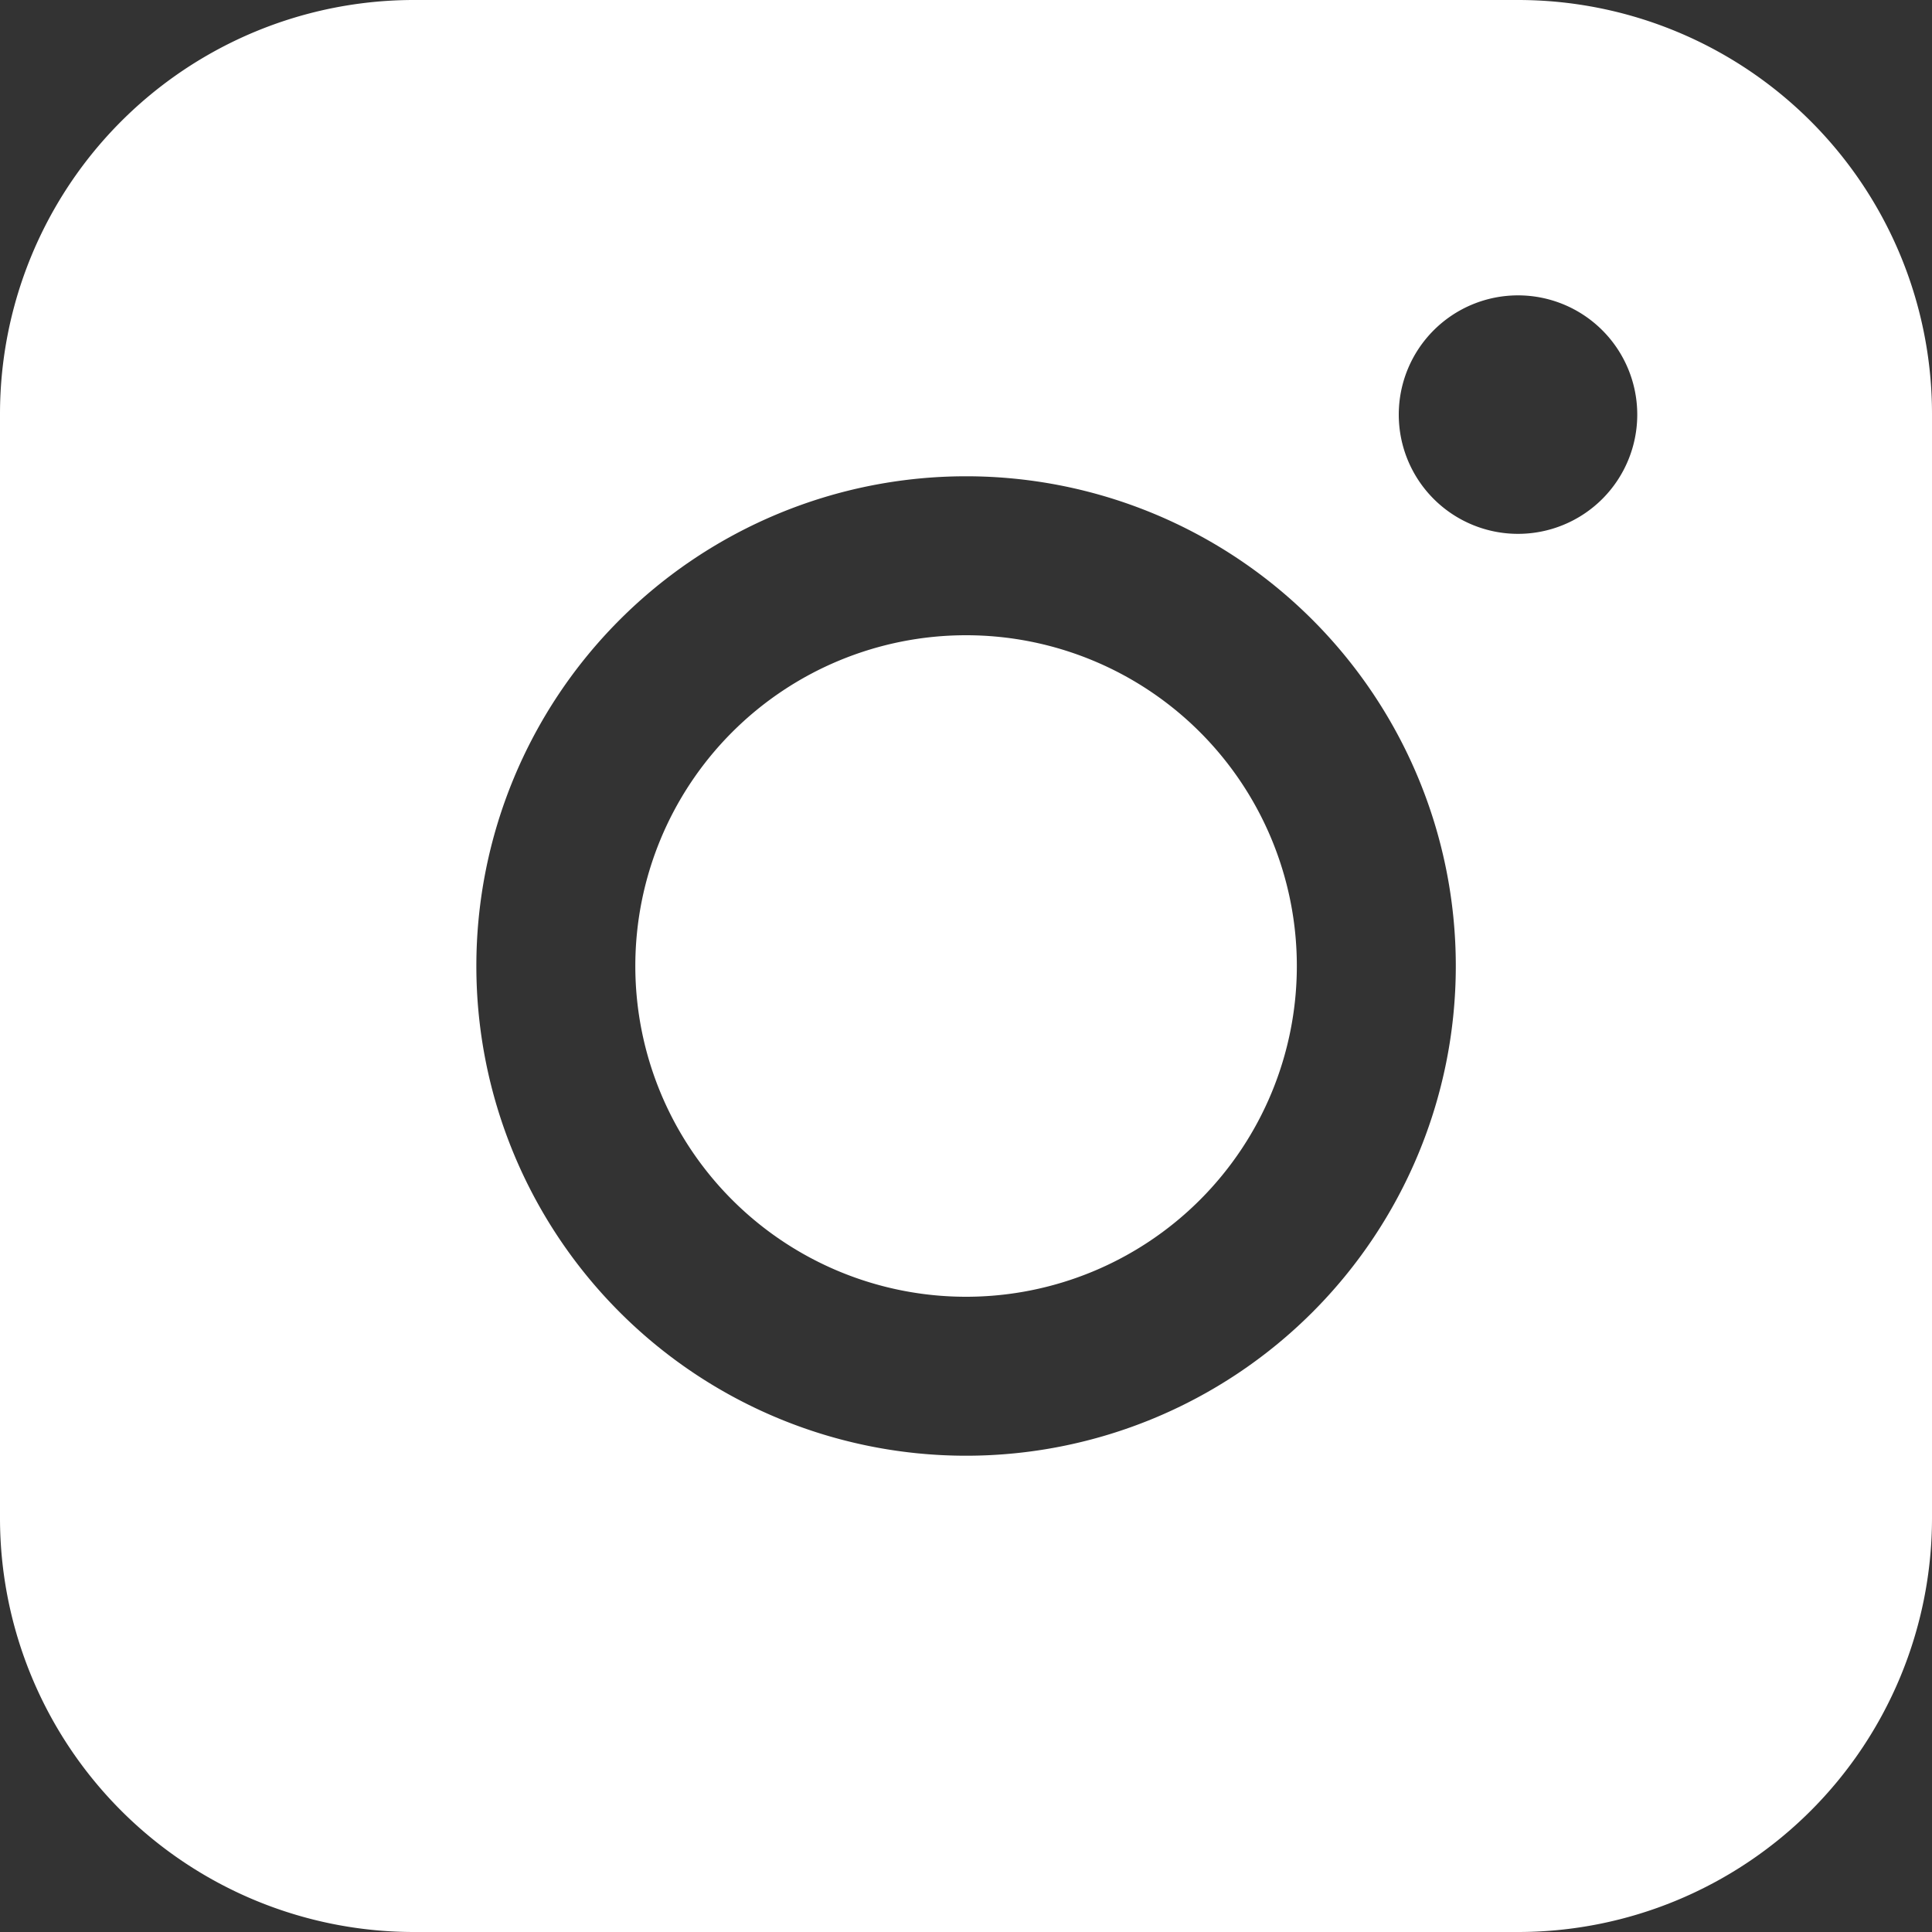 <svg xmlns="http://www.w3.org/2000/svg" width="25" height="25" viewBox="0 0 25 25">
  <rect x="0" y="0" width="25" height="25" fill="#333333" stroke="none"/>
  <path id="Subtract" d="M6.144.787A5.357,5.357,0,0,0,.786,6.144V20.43a5.357,5.357,0,0,0,5.357,5.357H20.429a5.357,5.357,0,0,0,5.357-5.357V6.144A5.357,5.357,0,0,0,20.429.787H6.144ZM21.972,6.152a1.543,1.543,0,1,1-1.543-1.543,1.543,1.543,0,0,1,1.543,1.543ZM13.287,9.007a4.28,4.28,0,1,0,4.28,4.28,4.28,4.28,0,0,0-4.28-4.28ZM6.95,13.287a6.337,6.337,0,1,1,6.337,6.337A6.337,6.337,0,0,1,6.95,13.287Z" transform="translate(-0.786 -0.787)" fill="#fff" fill-rule="evenodd"/>
</svg>

